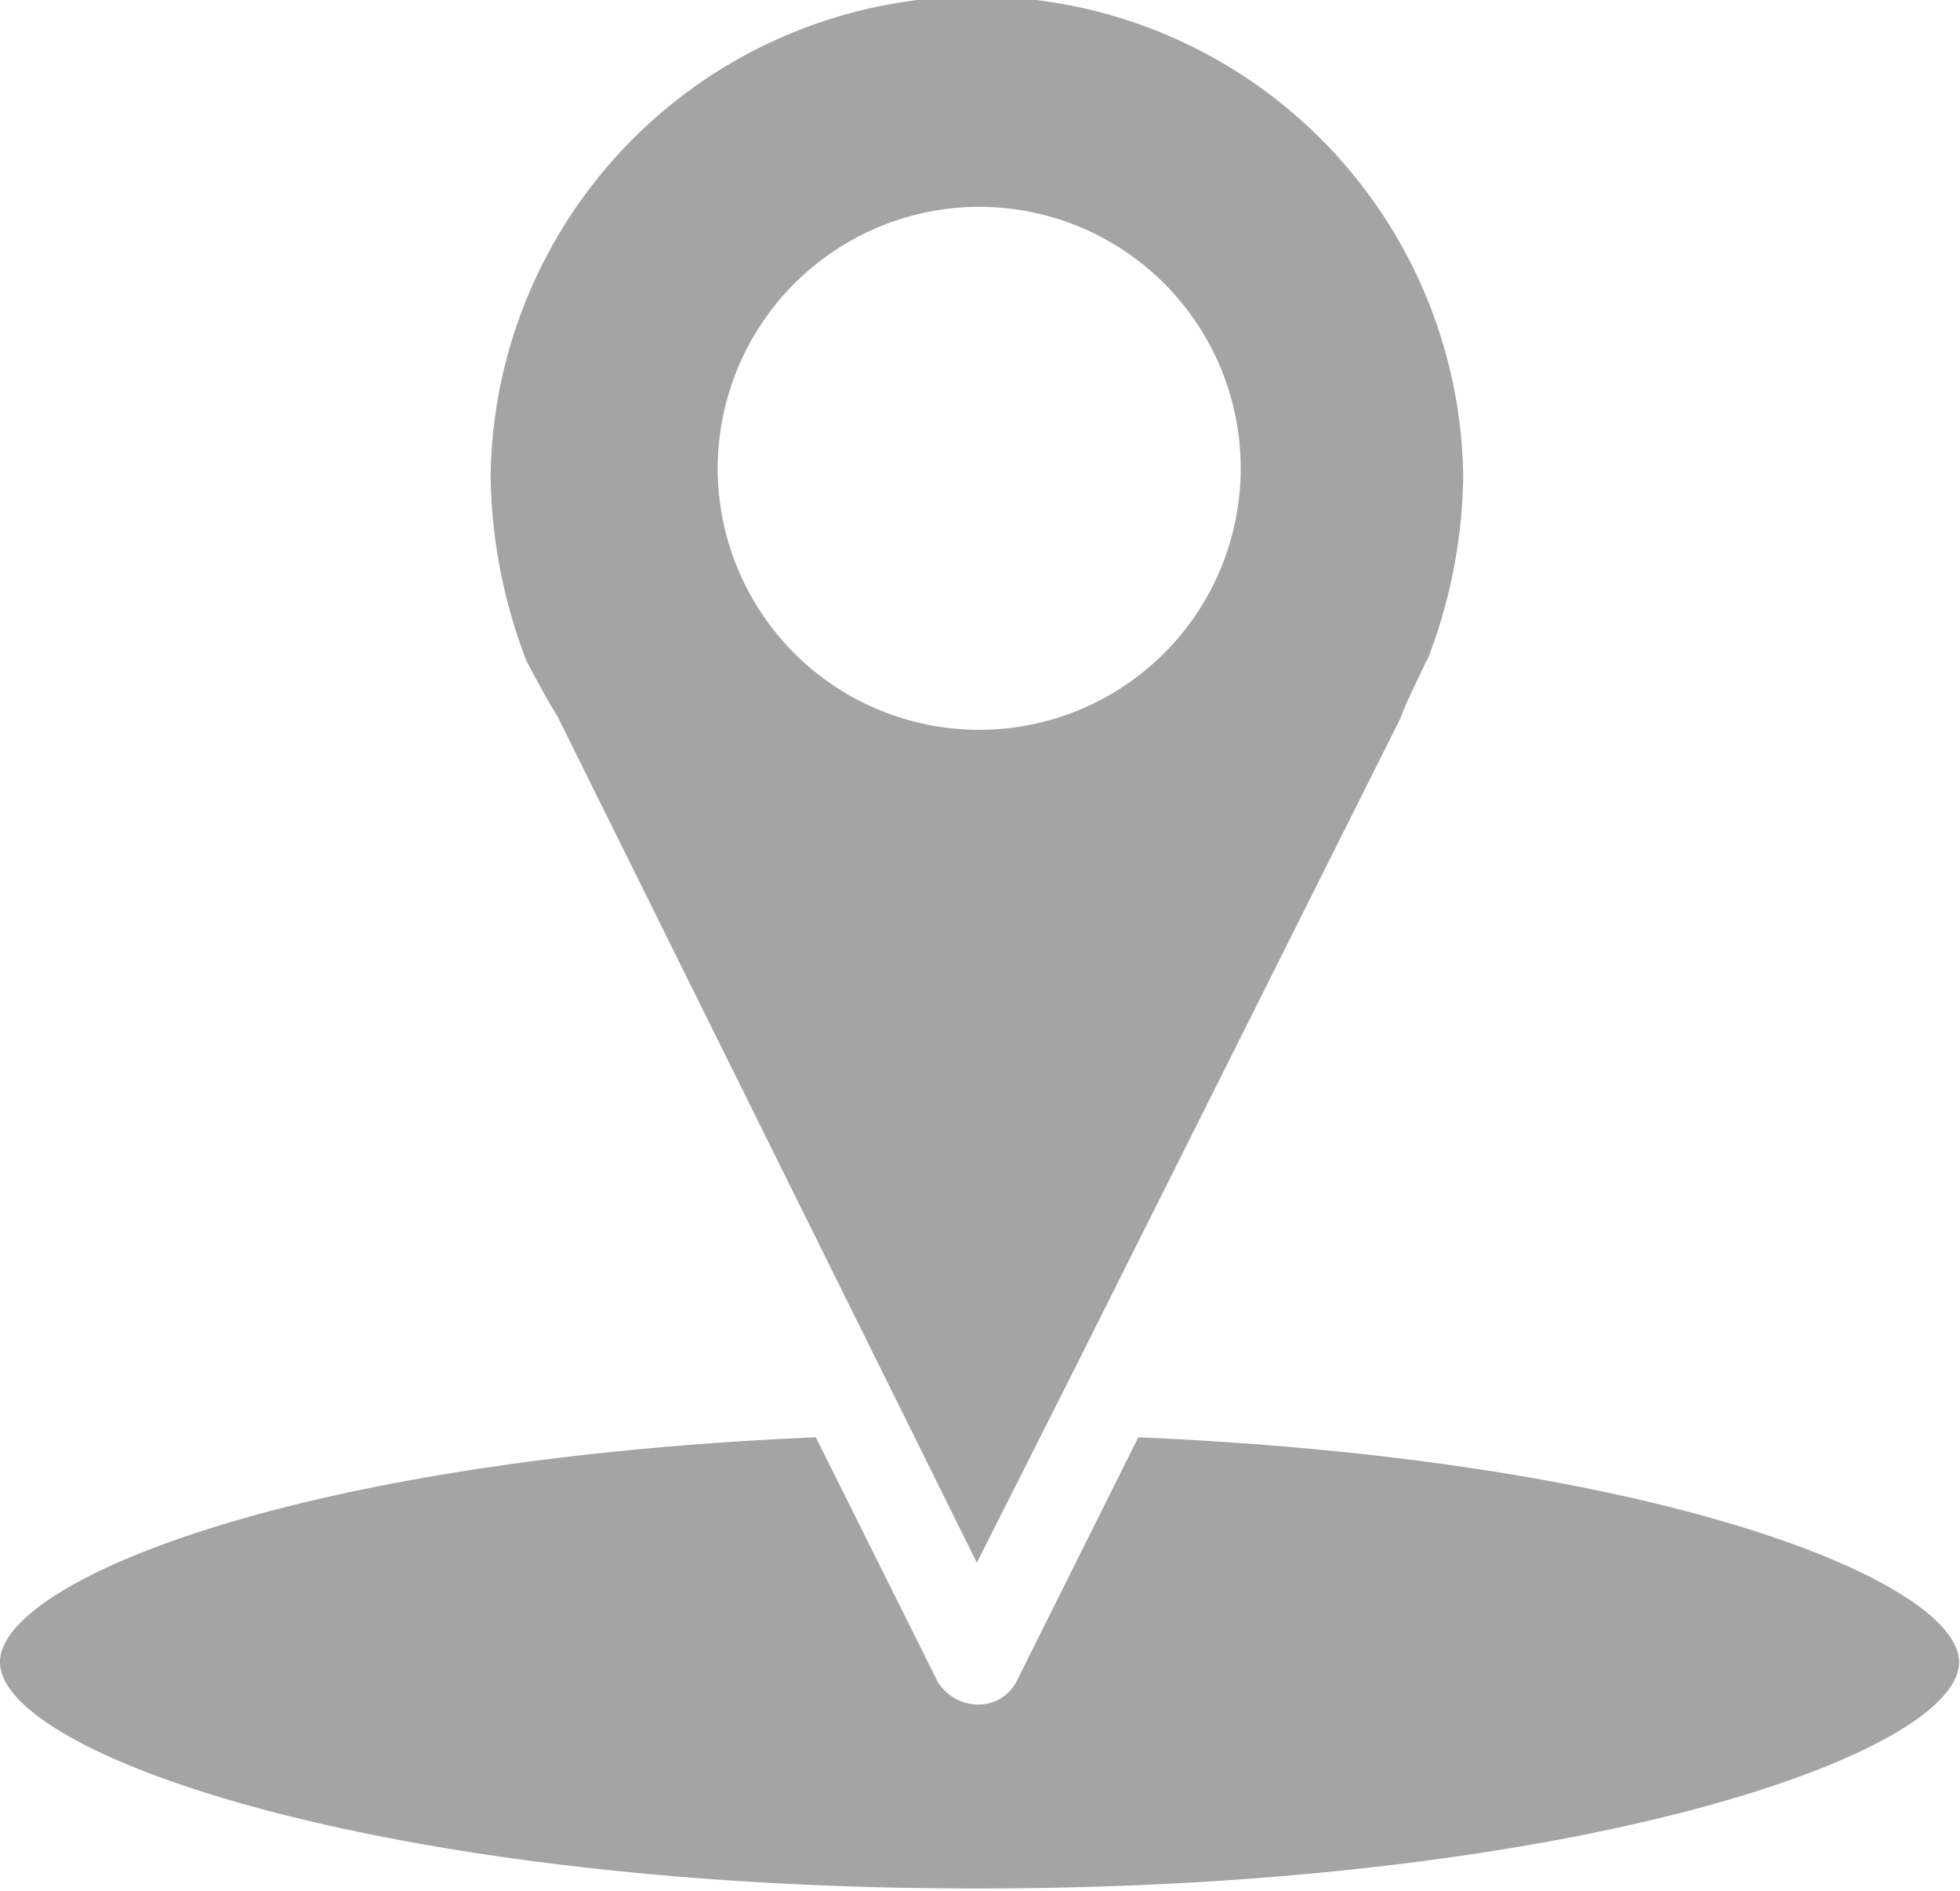 <?xml version="1.0" encoding="UTF-8" standalone="no"?><svg xmlns="http://www.w3.org/2000/svg" xmlns:xlink="http://www.w3.org/1999/xlink" fill="#a4a4a4" height="19.2" preserveAspectRatio="xMidYMid meet" version="1" viewBox="2.0 1.5 19.9 19.2" width="19.9" zoomAndPan="magnify">
 <g id="change1_1"><path d="m7.66 8.773 4.258 8.593 0.978-1.939 3.319-6.627c0.074-0.2 0.176-0.386 0.261-0.579 0-0.006 0.008-0.006 0.013-0.014a5.306 5.306 0 0 0 0.367 -1.876 4.938 4.938 0 0 0 -9.875 0 5.412 5.412 0 0 0 0.364 1.879c0.105 0.197 0.207 0.39 0.315 0.563zm4.259-5.173a2.655 2.655 0 1 1 -2.632 2.655 2.659 2.659 0 0 1 2.632 -2.655z" fill="inherit"/></g>
 <g id="change1_2"><path d="m13.557 16.093-1.237 2.481a0.433 0.433 0 0 1 -0.4 0.232 0.482 0.482 0 0 1 -0.4 -0.232l-1.237-2.481c-5.366 0.23-8.283 1.479-8.283 2.281 0 0.936 3.853 2.3 9.923 2.3s9.968-1.364 9.968-2.3c-0.004-0.802-2.972-2.051-8.334-2.281z" fill="inherit"/></g>
</svg>